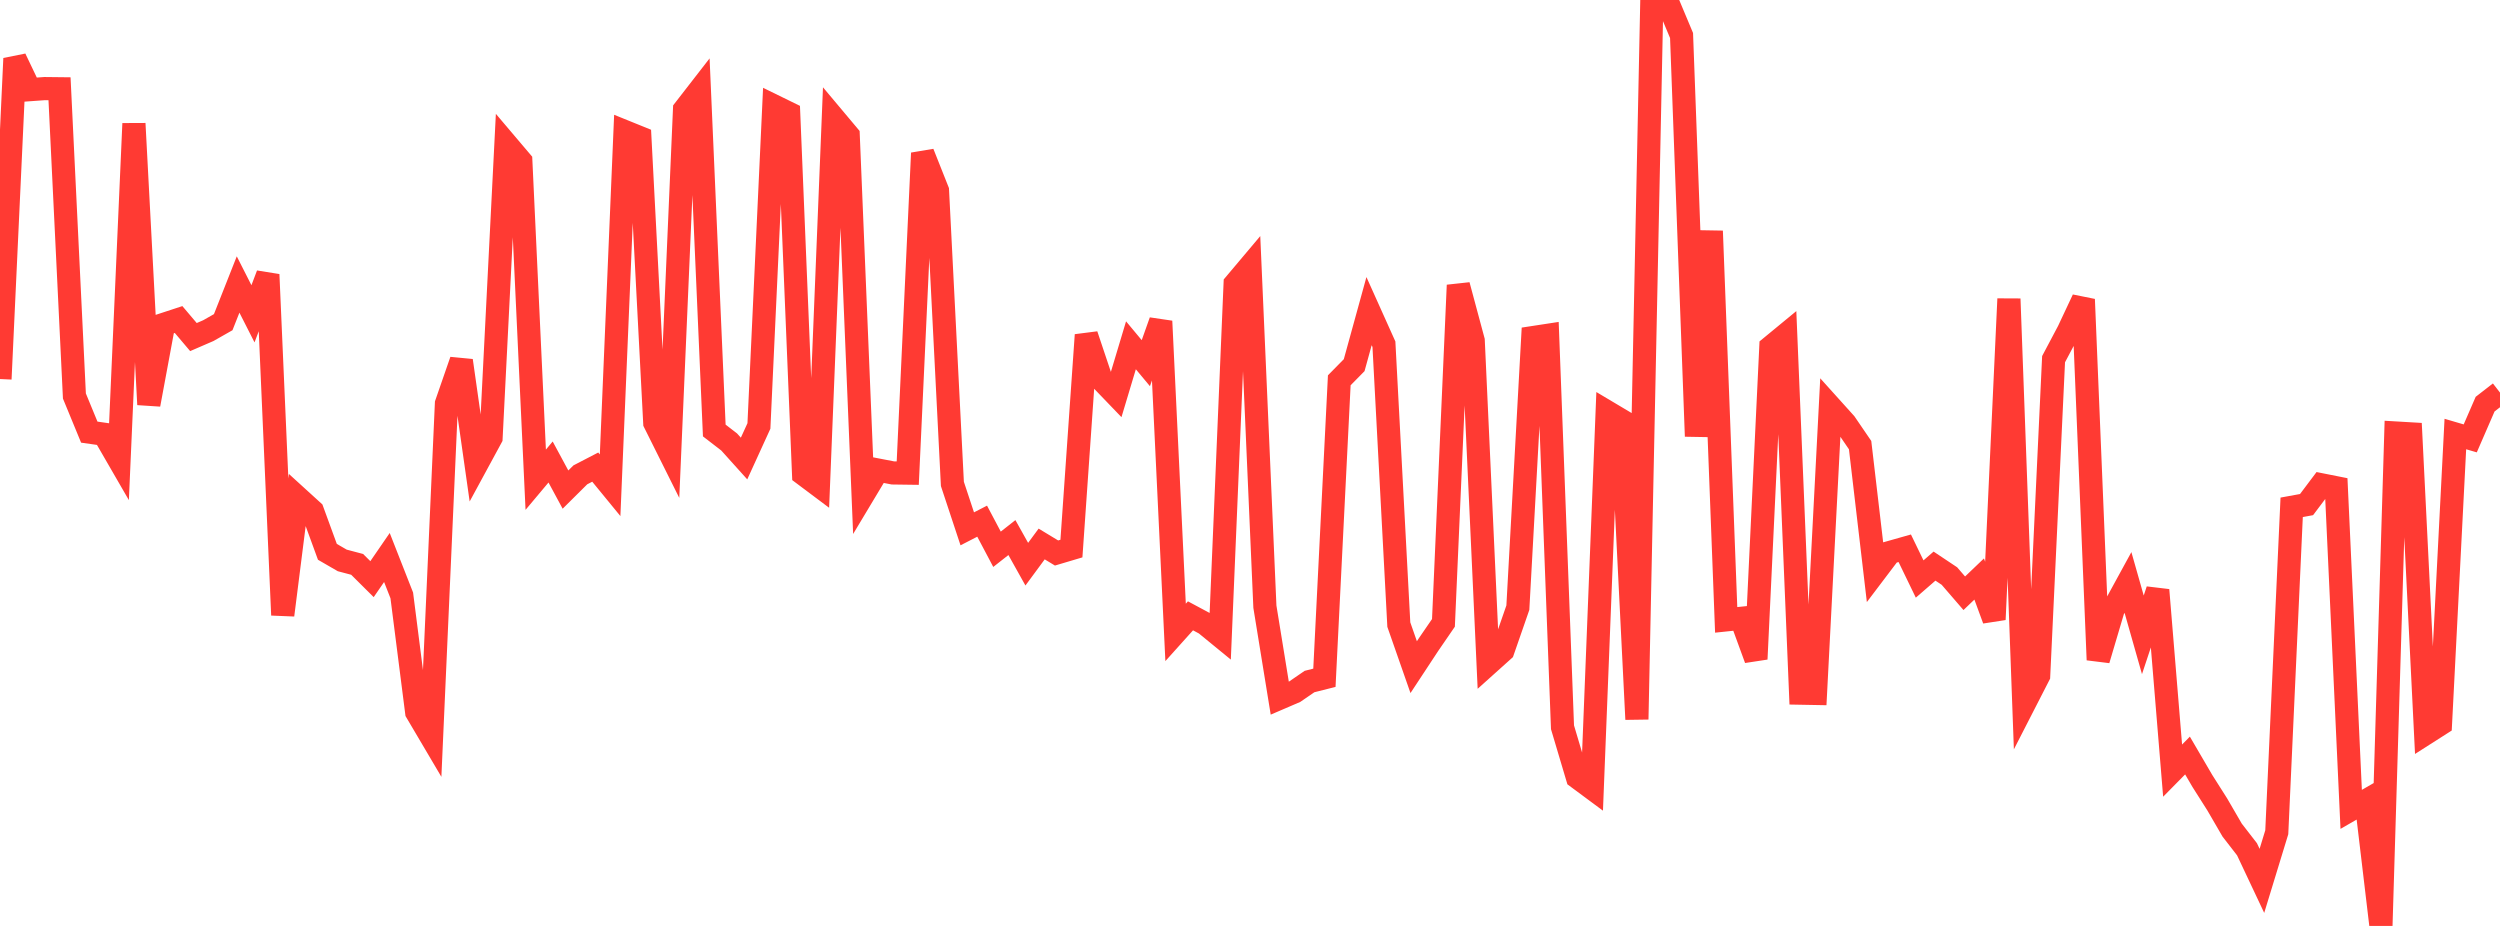 <?xml version="1.0" standalone="no"?>
<!DOCTYPE svg PUBLIC "-//W3C//DTD SVG 1.1//EN" "http://www.w3.org/Graphics/SVG/1.1/DTD/svg11.dtd">

<svg width="135" height="50" viewBox="0 0 135 50" preserveAspectRatio="none" 
  xmlns="http://www.w3.org/2000/svg"
  xmlns:xlink="http://www.w3.org/1999/xlink">


<polyline points="0.0, 20.468 0.804, 3.16 1.607, 4.842 2.411, 4.784 3.214, 4.793 4.018, 21.385 4.821, 23.335 5.625, 23.45 6.429, 24.841 7.232, 6.673 8.036, 21.844 8.839, 17.518 9.643, 17.254 10.446, 18.202 11.25, 17.854 12.054, 17.397 12.857, 15.363 13.661, 16.945 14.464, 14.826 15.268, 33.214 16.071, 26.866 16.875, 27.598 17.679, 29.799 18.482, 30.263 19.286, 30.476 20.089, 31.274 20.893, 30.105 21.696, 32.152 22.5, 38.458 23.304, 39.82 24.107, 21.794 24.911, 19.474 25.714, 25.12 26.518, 23.638 27.321, 7.756 28.125, 8.704 28.929, 25.905 29.732, 24.948 30.536, 26.438 31.339, 25.641 32.143, 25.224 32.946, 26.204 33.75, 7.11 34.554, 7.436 35.357, 22.832 36.161, 24.444 36.964, 5.917 37.768, 4.881 38.571, 23.247 39.375, 23.867 40.179, 24.76 40.982, 23.002 41.786, 5.721 42.589, 6.114 43.393, 25.604 44.196, 26.206 45.0, 6.353 45.804, 7.311 46.607, 26.723 47.411, 25.383 48.214, 25.538 49.018, 25.549 49.821, 8.267 50.625, 10.292 51.429, 26.131 52.232, 28.557 53.036, 28.143 53.839, 29.661 54.643, 29.029 55.446, 30.466 56.25, 29.375 57.054, 29.862 57.857, 29.623 58.661, 18.089 59.464, 20.486 60.268, 21.322 61.071, 18.646 61.875, 19.611 62.679, 17.346 63.482, 34.15 64.286, 33.255 65.089, 33.685 65.893, 34.343 66.696, 15.33 67.5, 14.376 68.304, 32.762 69.107, 37.7 69.911, 37.354 70.714, 36.803 71.518, 36.6 72.321, 20.536 73.125, 19.719 73.929, 16.801 74.732, 18.588 75.536, 33.729 76.339, 36.026 77.143, 34.805 77.946, 33.635 78.75, 15.401 79.554, 18.393 80.357, 35.849 81.161, 35.127 81.964, 32.814 82.768, 18.231 83.571, 18.108 84.375, 39.273 85.179, 41.975 85.982, 42.57 86.786, 22.244 87.589, 22.722 88.393, 38.843 89.196, 0.158 90.0, 0.0 90.804, 1.918 91.607, 23.56 92.411, 12.476 93.214, 33.473 94.018, 33.389 94.821, 35.588 95.625, 18.742 96.429, 18.08 97.232, 37.431 98.036, 37.446 98.839, 21.969 99.643, 22.862 100.446, 24.037 101.25, 30.895 102.054, 29.833 102.857, 29.606 103.661, 31.267 104.464, 30.57 105.268, 31.106 106.071, 32.036 106.875, 31.267 107.679, 33.454 108.482, 16.139 109.286, 38.047 110.089, 36.481 110.893, 19.395 111.696, 17.878 112.5, 16.167 113.304, 35.633 114.107, 32.925 114.911, 31.454 115.714, 34.281 116.518, 31.862 117.321, 41.614 118.125, 40.798 118.929, 42.174 119.732, 43.44 120.536, 44.825 121.339, 45.862 122.143, 47.567 122.946, 44.941 123.75, 27.395 124.554, 27.248 125.357, 26.18 126.161, 26.34 126.964, 43.706 127.768, 43.243 128.571, 50.0 129.375, 23.382 130.179, 23.429 130.982, 39.608 131.786, 39.095 132.589, 23.437 133.393, 23.673 134.196, 21.824 135.0, 21.2" fill="none" stroke="#ff3a33" stroke-width="1.25"/>

</svg>
